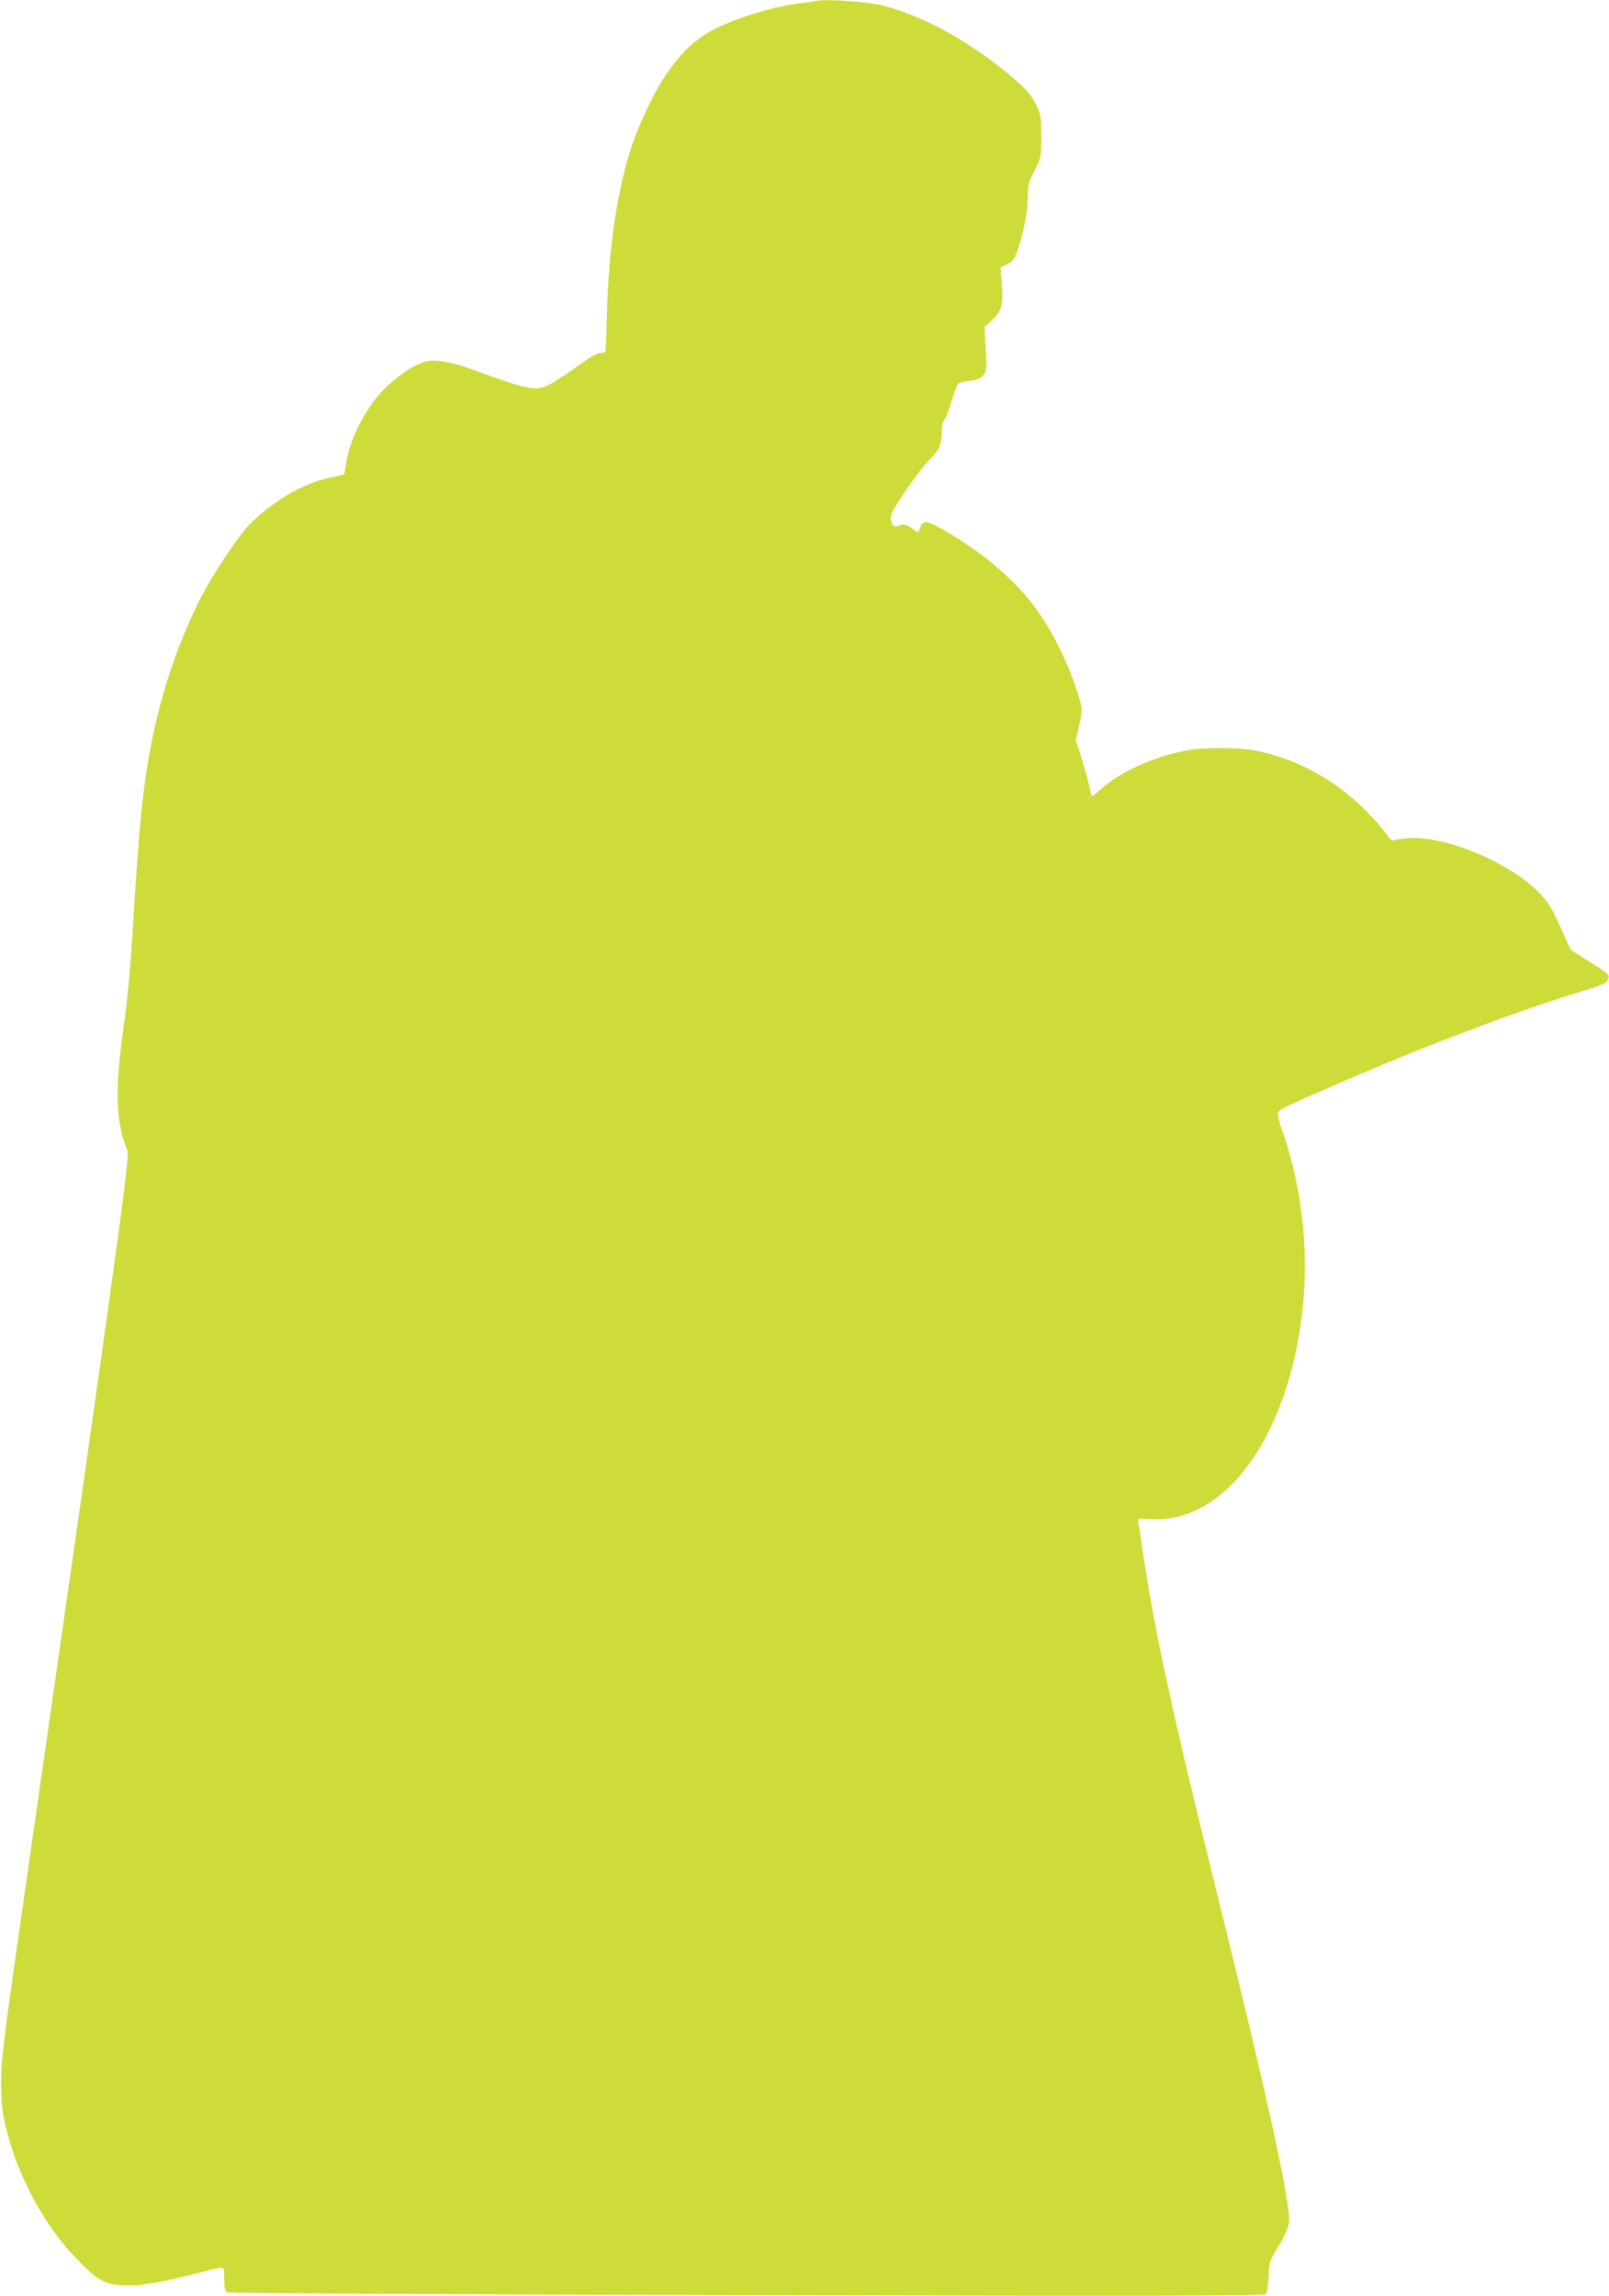 <?xml version="1.0" standalone="no"?>
<!DOCTYPE svg PUBLIC "-//W3C//DTD SVG 20010904//EN"
 "http://www.w3.org/TR/2001/REC-SVG-20010904/DTD/svg10.dtd">
<svg version="1.0" xmlns="http://www.w3.org/2000/svg"
 width="897pt" height="1280pt" viewBox="0 0 897 1280"
 preserveAspectRatio="xMidYMid meet">
<g transform="translate(0,1280) scale(0.1,-0.1)"
fill="#cddc39" stroke="none">
<path d="M4550 12795 c-8 -2 -55 -9 -105 -15 -174 -24 -414 -105 -519 -175
-146 -97 -259 -258 -370 -528 -100 -241 -162 -610 -172 -1021 -3 -116 -7 -213
-9 -217 -3 -3 -16 -6 -29 -6 -15 0 -62 -27 -116 -67 -50 -36 -116 -81 -147
-98 -94 -53 -109 -51 -478 82 -53 19 -118 35 -157 38 -59 4 -74 1 -130 -25
-62 -30 -149 -99 -206 -164 -86 -99 -165 -262 -181 -374 -6 -37 -11 -68 -13
-69 -2 -1 -39 -10 -83 -19 -150 -32 -335 -143 -456 -274 -63 -70 -191 -263
-253 -382 -142 -276 -245 -591 -300 -922 -34 -202 -52 -393 -81 -860 -17 -287
-34 -471 -56 -625 -50 -352 -45 -527 22 -690 13 -34 -69 -625 -543 -3924 -144
-997 -161 -1130 -162 -1255 0 -101 5 -164 18 -225 61 -284 209 -568 400 -768
114 -119 155 -144 251 -150 94 -6 197 9 389 58 86 22 163 40 171 40 12 0 15
-14 15 -65 0 -51 4 -66 18 -73 10 -5 1228 -12 2898 -16 2321 -5 2883 -4 2892
6 5 7 12 51 14 98 4 82 6 88 56 170 33 55 54 102 58 130 12 93 -118 693 -385
1770 -270 1088 -366 1532 -435 2005 -9 61 -19 119 -21 131 -4 20 -1 20 74 16
435 -25 800 519 851 1266 20 303 -25 633 -125 909 -13 38 -22 78 -19 89 6 21
8 22 374 181 453 197 980 395 1324 499 104 31 130 43 139 61 13 30 12 31 -110
107 l-97 62 -56 124 c-44 100 -66 137 -112 186 -164 175 -538 331 -746 311
-31 -3 -64 -8 -72 -11 -10 -4 -26 10 -47 42 -18 26 -67 82 -110 125 -176 174
-383 287 -613 333 -95 19 -294 19 -391 0 -172 -33 -363 -118 -462 -207 -32
-28 -59 -50 -61 -48 -1 2 -8 31 -15 64 -7 33 -27 103 -43 155 l-31 95 17 70
c9 38 16 83 16 99 0 45 -64 224 -120 337 -103 207 -204 334 -379 480 -107 90
-329 229 -365 229 -17 0 -27 -9 -36 -29 l-12 -29 -36 24 c-35 24 -46 25 -83
10 -22 -10 -42 36 -29 69 19 49 159 251 209 300 58 58 71 86 71 157 0 30 6 58
14 67 8 9 26 54 40 101 14 47 30 91 35 98 4 7 34 16 65 19 45 5 61 11 78 32
19 24 20 34 13 147 l-6 122 40 37 c55 51 65 86 56 201 l-7 93 36 18 c29 13 40
27 56 71 33 86 60 226 60 304 0 65 4 82 37 147 37 73 38 76 38 190 0 105 -3
122 -26 172 -30 64 -73 110 -186 200 -224 178 -458 303 -674 359 -78 20 -323
37 -369 25z"/>
</g>
</svg>
